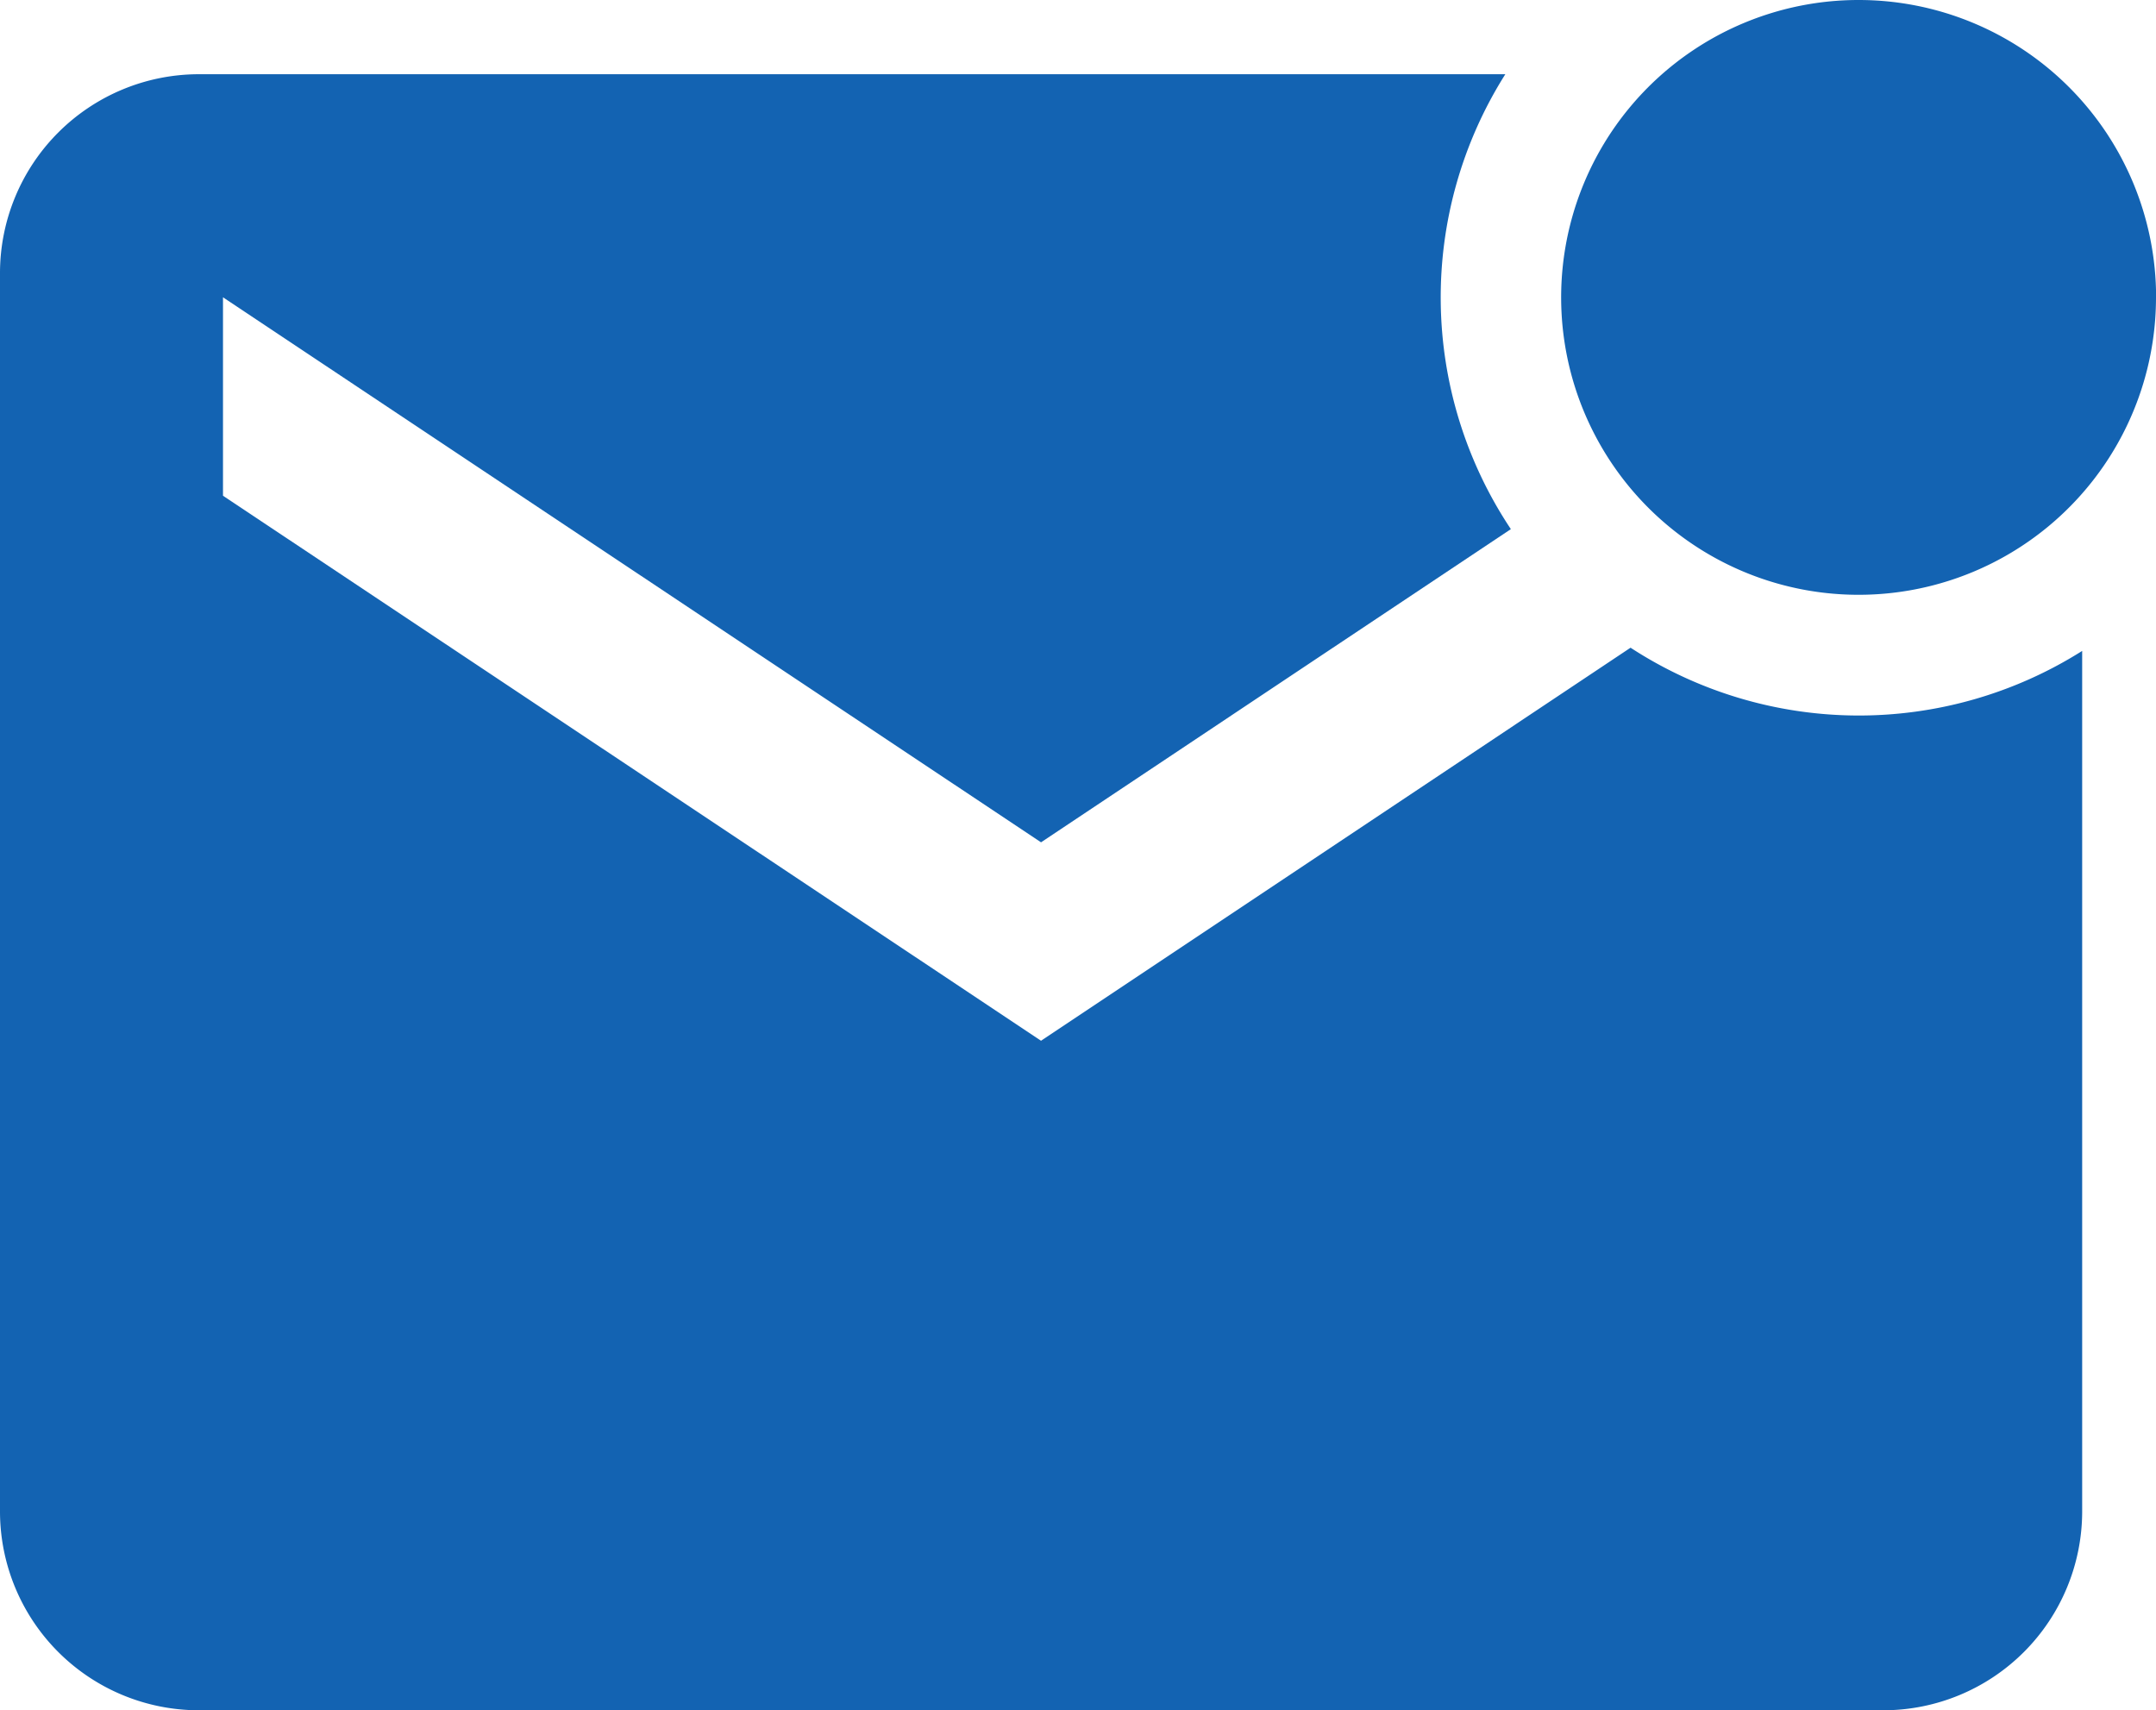 <svg xmlns="http://www.w3.org/2000/svg" width="21.435" height="17.005" viewBox="0 0 21.435 17.005">
  <g id="Icon_ionic-md-mail-unread" data-name="Icon ionic-md-mail-unread" transform="translate(-2.25 -4.5)">
    <path id="Path_2426" data-name="Path 2426" d="M31.788,7.457A2.957,2.957,0,1,1,28.832,4.5a2.957,2.957,0,0,1,2.957,2.957Z" transform="translate(-8.103 0)" fill="#1363b2"/>
    <path id="Path_2427" data-name="Path 2427" d="M18.461,11.326,12.6,15.234,4.467,9.815V7.842L12.6,13.261l4.671-3.114a4.154,4.154,0,0,1-.055-4.523H4.223A1.978,1.978,0,0,0,2.25,7.6V19.918a1.978,1.978,0,0,0,1.973,1.973H20.978a1.978,1.978,0,0,0,1.973-1.973v-8.56a4.158,4.158,0,0,1-4.49-.032Z" transform="translate(0 -0.386)" fill="#1363b2"/>
  </g>
</svg>
